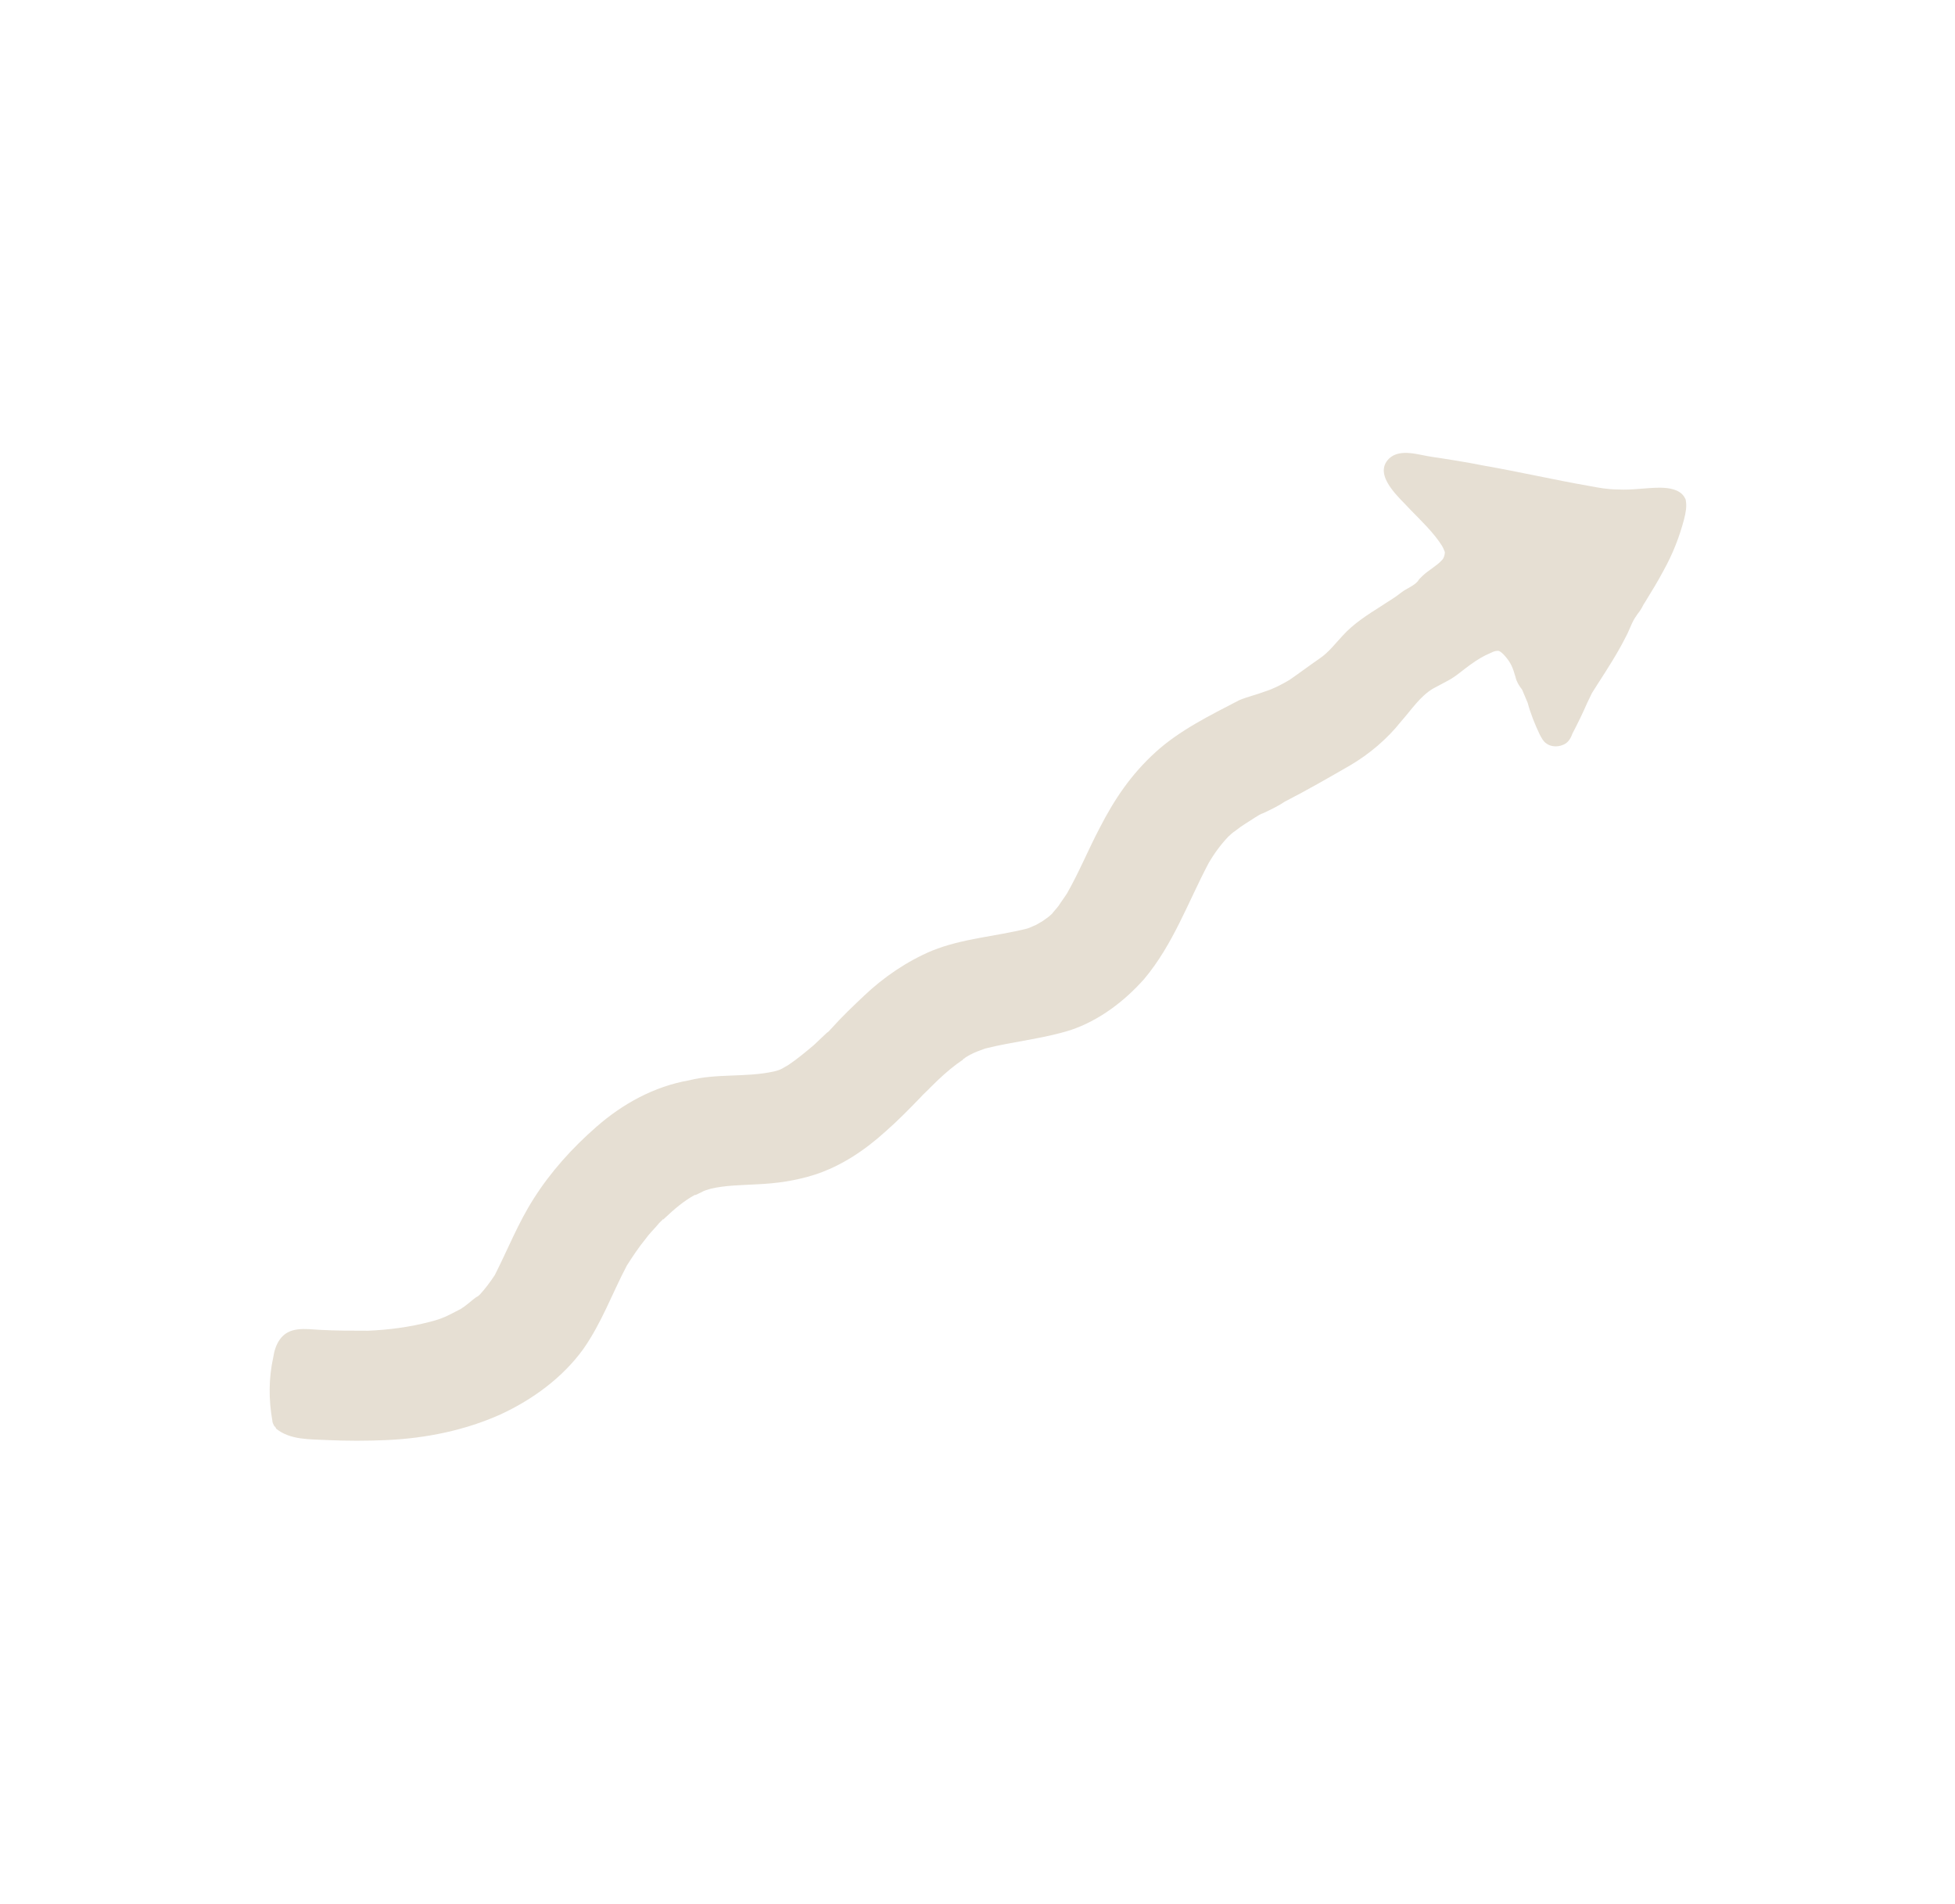 <?xml version="1.0" encoding="UTF-8"?> <svg xmlns="http://www.w3.org/2000/svg" width="153" height="149" viewBox="0 0 153 149" fill="none"><path d="M51.829 95.319C51.319 96.009 51.538 95.595 51.829 95.319V95.319Z" fill="#E6DFD3"></path><path d="M75.424 82.688C75.497 82.688 75.57 82.619 75.715 82.481C75.642 82.55 75.57 82.55 75.497 82.619C75.424 82.619 75.424 82.688 75.424 82.688Z" fill="#E6DFD3"></path><path d="M131.938 39.206C131.938 39.068 131.865 38.999 131.793 38.861C131.428 38.309 130.627 38.171 129.899 38.171C128.807 38.171 127.714 38.378 126.622 38.309C125.821 38.309 125.092 38.171 124.364 38.033C121.597 37.55 118.902 36.928 116.135 36.445C114.751 36.169 113.44 35.962 112.056 35.755C111.037 35.617 109.58 35.065 108.706 35.893C107.395 37.204 109.58 38.999 110.381 39.896C111.255 40.793 112.202 41.691 112.857 42.726C112.93 42.864 113.003 43.002 113.076 43.209C113.076 43.416 113.003 43.692 112.857 43.83C112.42 44.313 111.838 44.59 111.328 45.073C111.182 45.211 111.037 45.349 110.964 45.487C110.6 45.901 110.09 46.039 109.653 46.384C109.143 46.798 108.633 47.074 108.124 47.419C107.031 48.109 105.939 48.8 105.065 49.766C104.482 50.387 103.973 51.077 103.244 51.56C102.443 52.113 101.715 52.665 100.914 53.217C100.331 53.562 99.676 53.907 99.02 54.114C98.292 54.39 97.637 54.528 96.981 54.804C94.724 55.978 92.32 57.151 90.427 58.877C88.533 60.602 87.222 62.535 86.057 64.812C85.183 66.469 84.455 68.263 83.508 69.919C83.29 70.265 83.071 70.541 82.853 70.886C82.707 71.093 82.489 71.3 82.343 71.507L82.27 71.576C82.052 71.783 81.833 71.921 81.542 72.128C81.396 72.197 81.105 72.404 80.886 72.473C80.741 72.542 80.595 72.611 80.376 72.68C77.9 73.302 75.351 73.439 72.948 74.406C70.982 75.234 69.161 76.476 67.632 77.926C66.758 78.754 65.884 79.582 65.083 80.48C64.937 80.618 64.864 80.756 64.719 80.825C64.355 81.17 64.063 81.446 63.699 81.791C63.044 82.343 62.388 82.895 61.66 83.378C61.514 83.447 61.441 83.516 61.296 83.585C61.077 83.723 60.859 83.792 60.568 83.861C58.383 84.345 56.125 83.999 53.94 84.552C51.173 85.035 48.697 86.415 46.657 88.21C44.764 89.866 43.089 91.73 41.778 93.8C40.54 95.733 39.739 97.803 38.719 99.805C38.355 100.357 37.991 100.84 37.554 101.323C37.481 101.392 37.408 101.461 37.263 101.53C36.971 101.737 36.68 102.014 36.389 102.221C36.316 102.29 36.17 102.359 36.098 102.428C35.806 102.566 35.588 102.704 35.297 102.842C34.787 103.118 34.204 103.325 33.621 103.463C32.019 103.877 30.417 104.084 28.815 104.153C27.577 104.153 26.266 104.153 25.028 104.084C23.863 104.015 22.625 103.808 21.896 104.843C21.605 105.257 21.459 105.741 21.387 106.224C21.022 107.88 21.022 109.537 21.314 111.193C21.314 111.331 21.387 111.469 21.459 111.607C21.532 111.676 21.605 111.745 21.605 111.814C22.697 112.711 24.227 112.642 25.61 112.711C27.14 112.781 28.742 112.781 30.271 112.711C33.33 112.573 36.389 111.952 39.156 110.71C41.705 109.537 44.036 107.811 45.638 105.603C47.094 103.532 47.896 101.254 49.061 99.046C49.498 98.356 50.008 97.596 50.517 96.975C50.809 96.561 51.173 96.216 51.464 95.871C51.61 95.664 51.828 95.526 51.974 95.319C51.901 95.388 51.901 95.388 51.901 95.457C51.974 95.388 51.974 95.388 52.047 95.319C52.775 94.628 53.503 94.007 54.377 93.524C54.377 93.524 54.377 93.524 54.45 93.524C54.596 93.455 54.741 93.386 54.887 93.317C55.105 93.179 55.397 93.11 55.615 93.041C56.781 92.765 58.019 92.765 59.184 92.696C60.786 92.627 62.242 92.42 63.772 91.937C65.884 91.246 67.705 90.004 69.307 88.555C70.254 87.727 71.127 86.829 72.001 85.932C72.293 85.587 72.657 85.311 72.948 84.966C71.783 86.139 73.094 84.828 73.385 84.552C74.041 83.93 74.696 83.378 75.424 82.895C75.279 82.964 75.351 82.895 75.497 82.826L75.57 82.757C75.716 82.688 75.861 82.55 76.08 82.481C75.934 82.55 75.788 82.619 75.716 82.688C75.788 82.619 75.861 82.619 75.934 82.55C76.298 82.343 76.735 82.205 77.099 82.067C79.284 81.515 81.615 81.308 83.799 80.618C86.057 79.858 88.023 78.34 89.553 76.614C91.81 73.923 92.976 70.61 94.578 67.573C95.015 66.814 95.525 66.124 96.107 65.502C96.253 65.364 96.471 65.157 96.69 65.019C97.2 64.605 97.709 64.329 98.219 63.984C98.438 63.846 98.656 63.708 98.875 63.639C99.457 63.363 100.04 63.087 100.55 62.742C102.298 61.844 103.973 60.878 105.648 59.912C107.177 59.014 108.561 57.841 109.653 56.461C110.454 55.563 111.11 54.528 112.129 53.907C112.493 53.7 112.93 53.493 113.294 53.286C113.95 52.941 114.46 52.458 115.042 52.044C115.625 51.629 116.062 51.353 116.717 51.077C116.863 51.008 117.009 50.939 117.227 50.939C117.373 50.939 117.518 51.077 117.664 51.215C118.247 51.837 118.392 52.251 118.611 53.01C118.684 53.355 118.902 53.7 119.121 53.976C119.266 54.321 119.412 54.666 119.558 55.011C119.776 55.84 120.14 56.737 120.504 57.496C120.65 57.772 120.796 58.048 121.014 58.186C121.378 58.462 121.888 58.462 122.252 58.324C122.689 58.186 122.908 57.841 123.053 57.427C123.49 56.599 123.854 55.84 124.218 55.011C124.364 54.735 124.437 54.528 124.583 54.252C124.728 54.045 124.874 53.769 125.02 53.562C125.821 52.32 126.622 51.077 127.277 49.766C127.569 49.214 127.714 48.662 128.078 48.178C128.151 48.04 128.297 47.902 128.37 47.764C128.515 47.557 128.588 47.35 128.734 47.143C129.244 46.315 129.753 45.487 130.19 44.658C130.919 43.347 131.428 42.036 131.793 40.655C131.938 40.103 132.011 39.62 131.938 39.206Z" fill="#E6DFD3"></path></svg> 